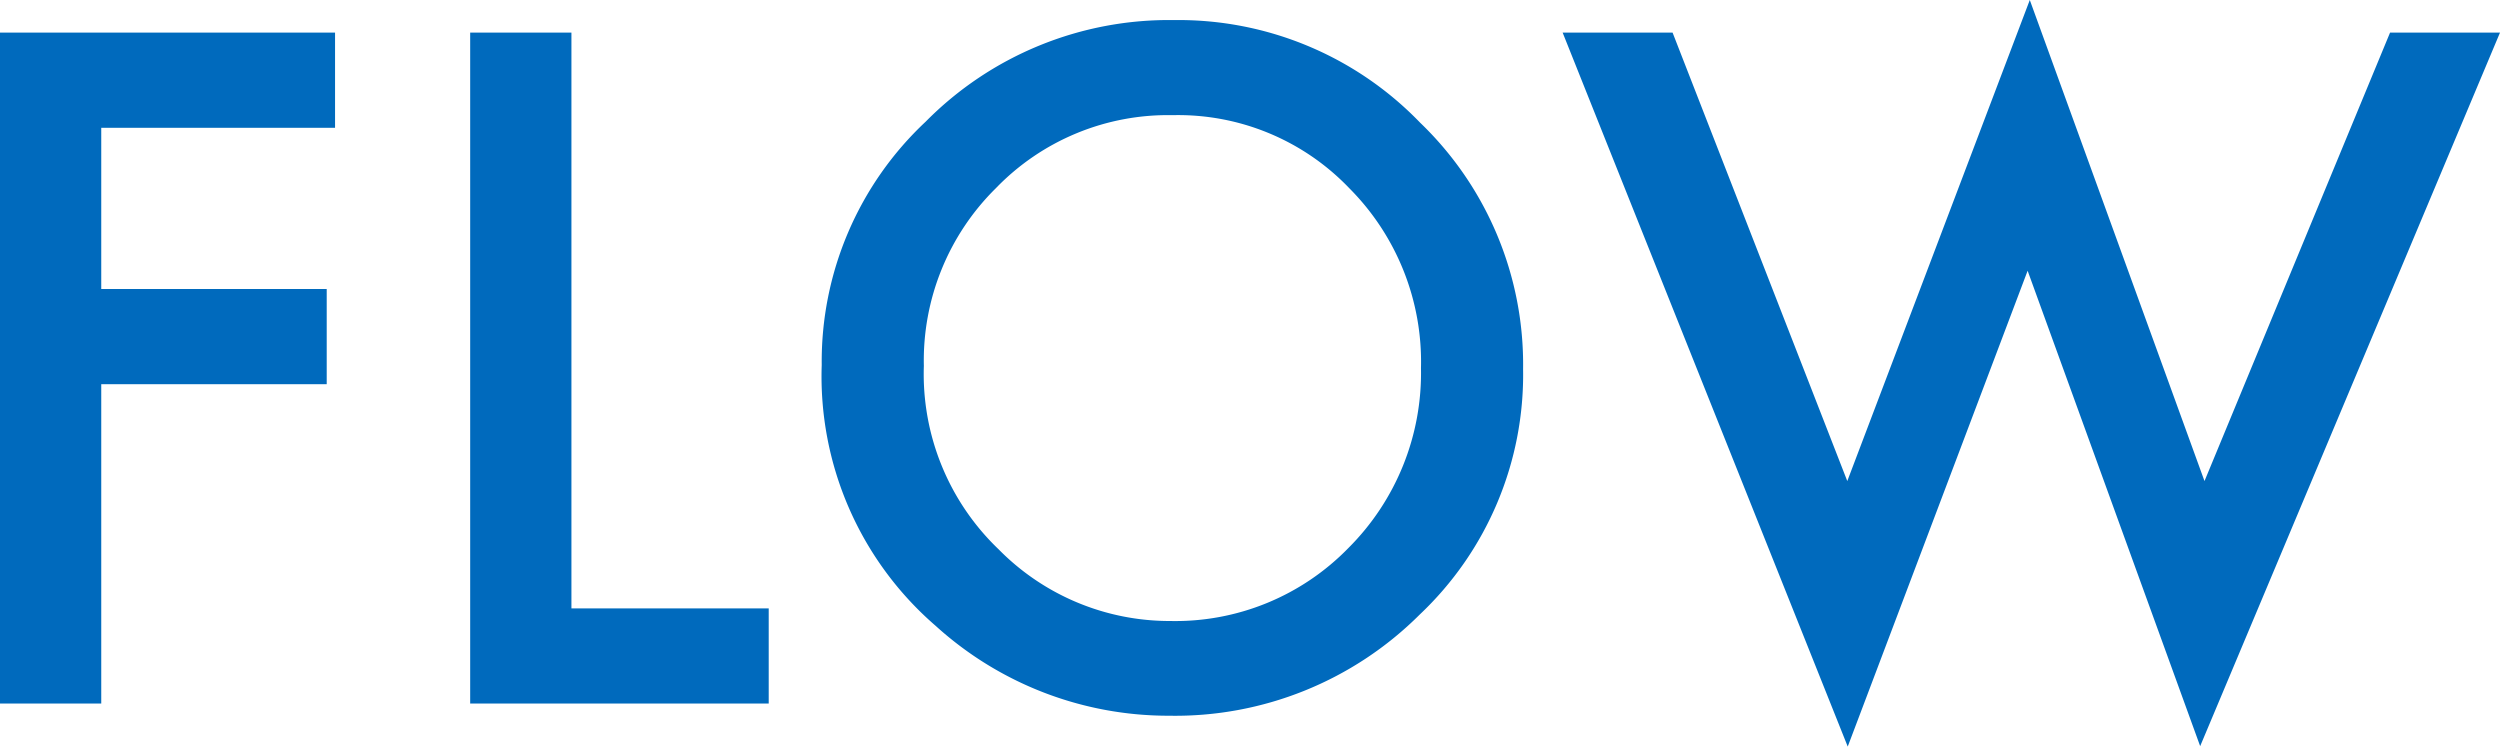 <svg xmlns="http://www.w3.org/2000/svg" width="84.271" height="25.166" viewBox="0 0 84.271 25.166">
  <defs>
    <style>
      .cls-1 {
        fill: #006abd;
      }
    </style>
  </defs>
  <path id="flow_ttl_en" class="cls-1" d="M-29.538-19.409h-7.881v5.435h7.6v3.208h-7.6V0h-3.413V-22.617h11.294Zm7.968-3.208V-3.208h6.65V0H-24.983V-22.617Zm8.437,11.206a11.077,11.077,0,0,1,3.5-8.2,11.523,11.523,0,0,1,8.379-3.428,11.309,11.309,0,0,1,8.291,3.457,11.3,11.3,0,0,1,3.472,8.306A11.121,11.121,0,0,1,7.024-3,11.668,11.668,0,0,1-1.429.41,11.67,11.67,0,0,1-9.295-2.622,11.113,11.113,0,0,1-13.133-11.411Zm3.442.044A8.174,8.174,0,0,0-7.171-5.2,8.087,8.087,0,0,0-1.385-2.783,8.14,8.14,0,0,0,4.621-5.244a8.329,8.329,0,0,0,2.446-6.064,8.287,8.287,0,0,0-2.417-6.064A7.979,7.979,0,0,0-1.3-19.834a8.058,8.058,0,0,0-5.962,2.461A8.159,8.159,0,0,0-9.69-11.367Zm25.239-11.25L21.437-7.5l6.152-16.216L33.478-7.5l6.255-15.117h3.706L33.332,1.436,27.516-14.59,21.452,1.45,11.842-22.617Z" transform="translate(40.832 23.716)"/>
</svg>
